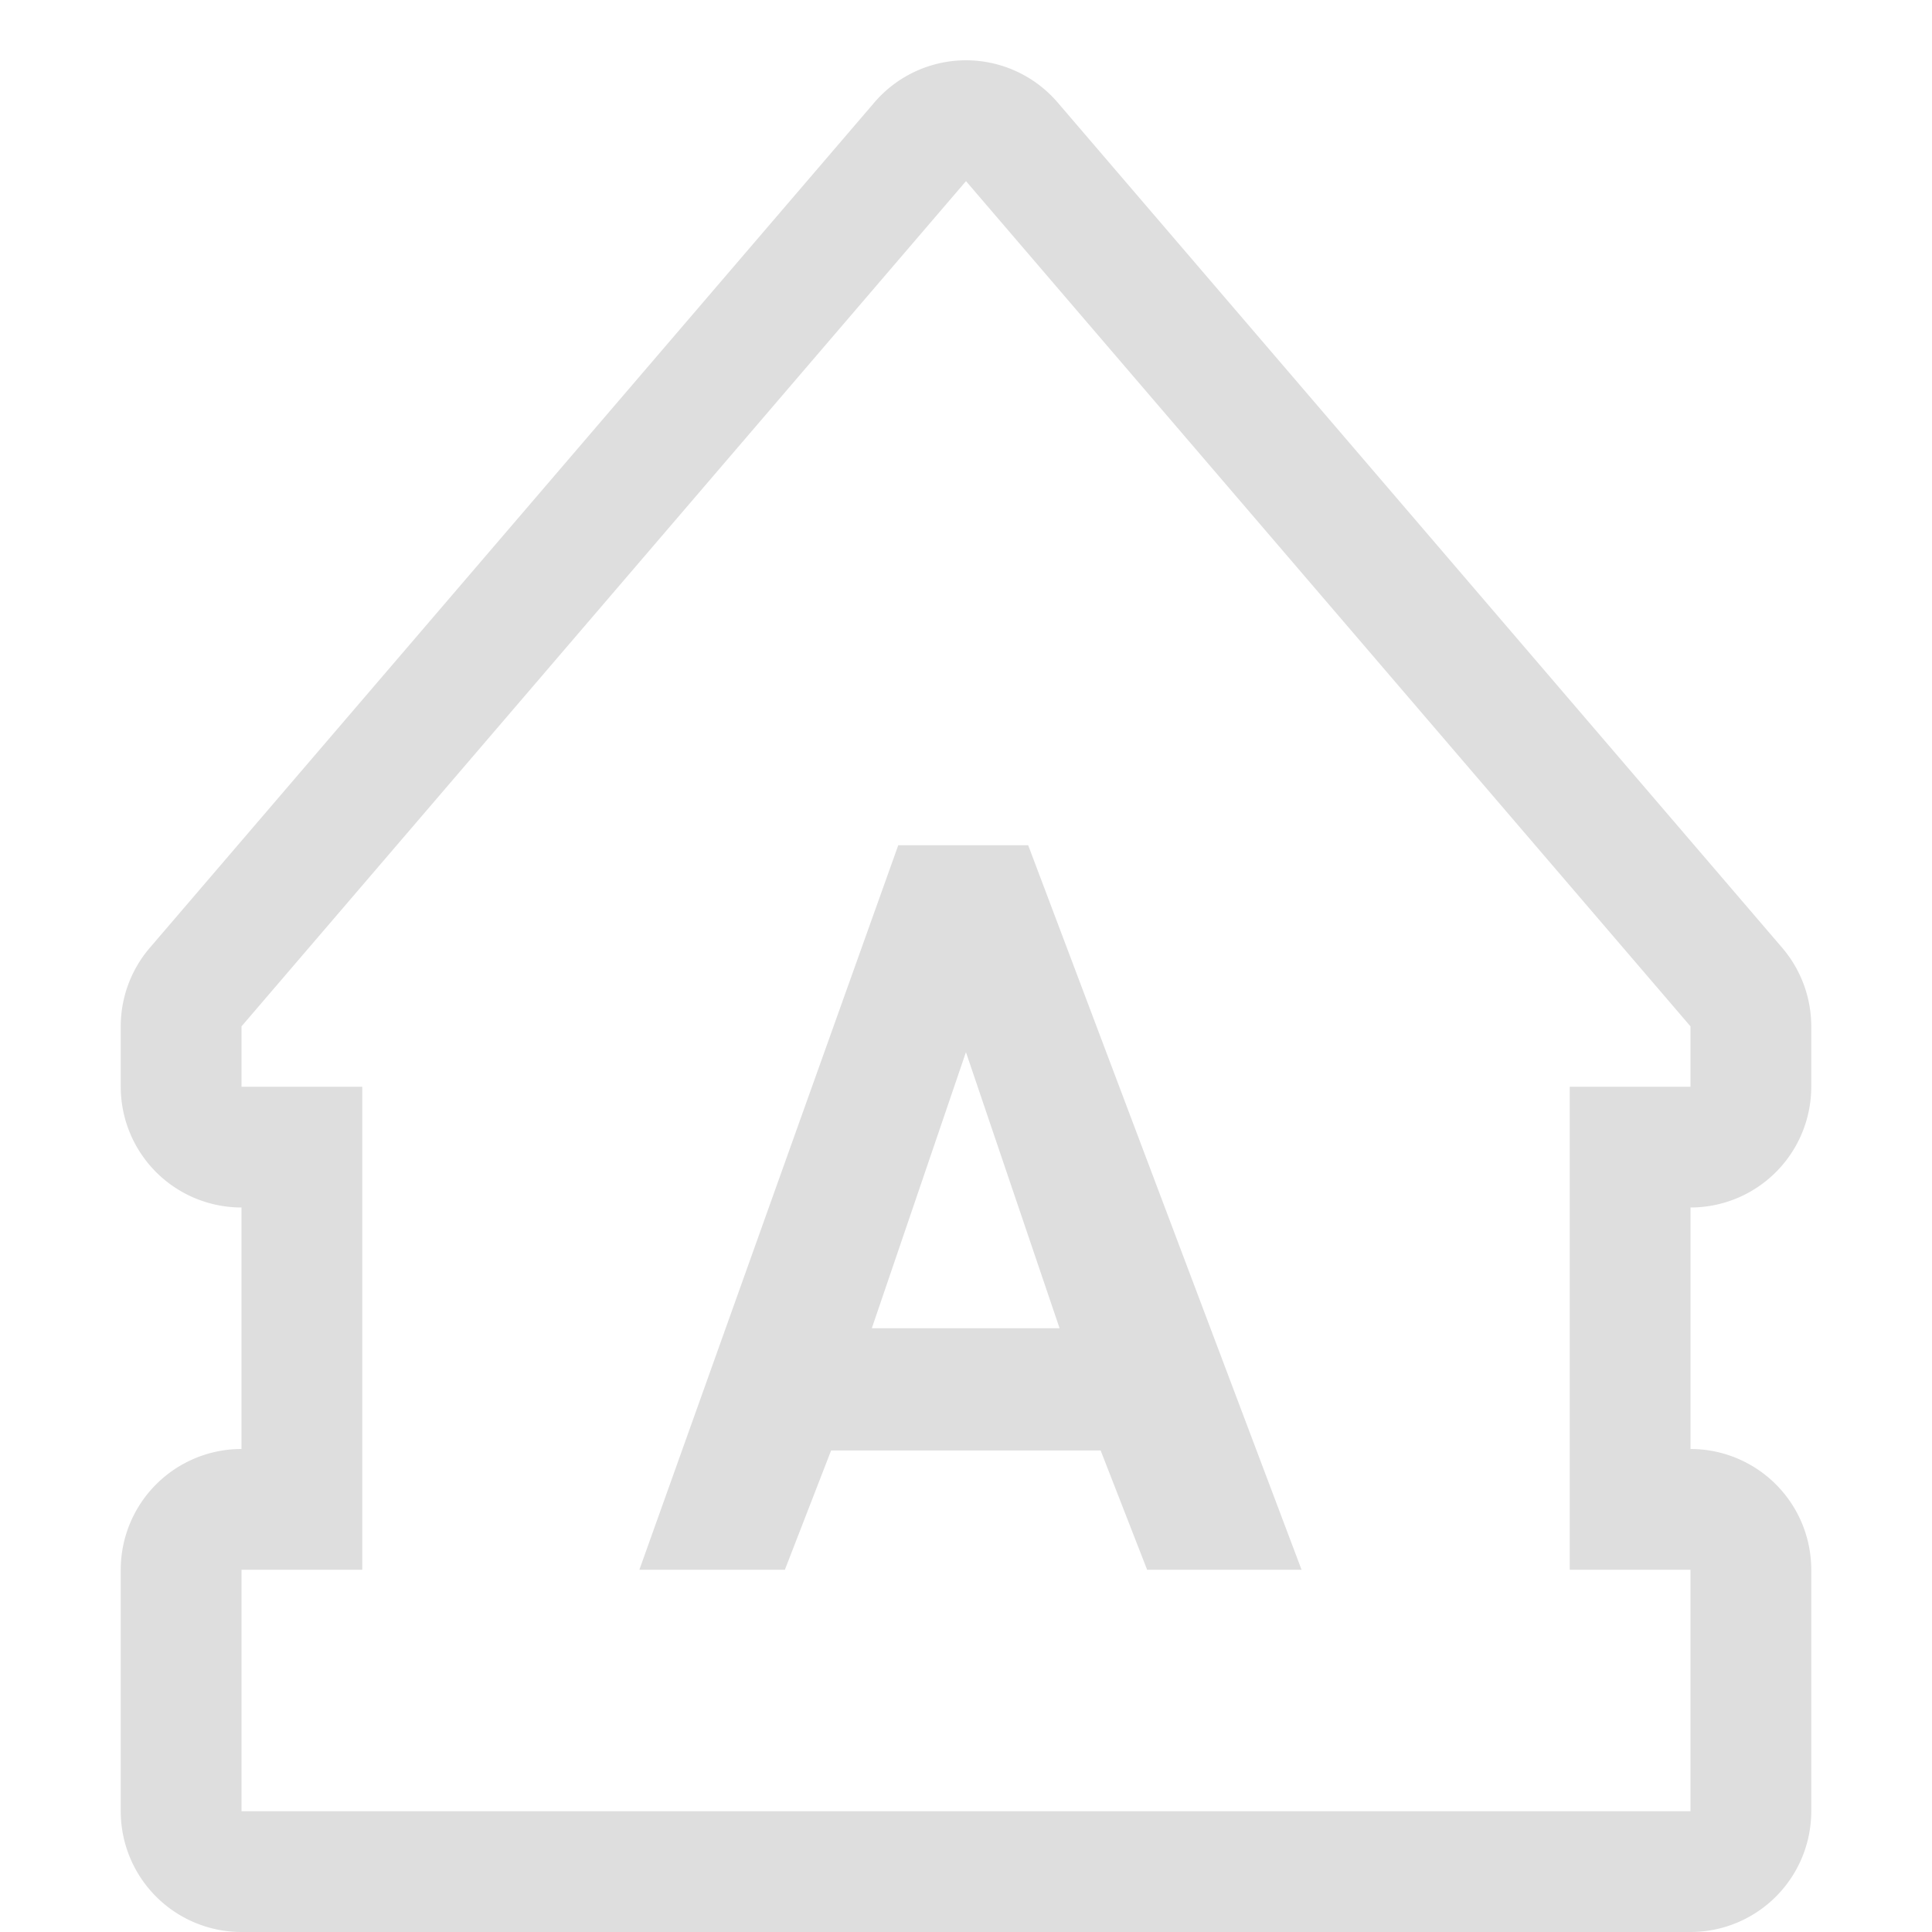 <svg width="16" height="16" version="1.1" viewBox="0 0 16 16" xmlns="http://www.w3.org/2000/svg">
 <path d="m7.963 0.5a1 1 0 0 0-0.723 0.35l-6 7a1 1 0 0 0-0.24 0.65v0.5a1 1 0 0 0 1 1v2a1 1 0 0 0-1 1v2a1 1 0 0 0 1 1h12a1 1 0 0 0 1-1v-2a1 1 0 0 0-1-1v-2a1 1 0 0 0 1-1v-0.5a1 1 0 0 0-0.24-0.65l-6-7a1 1 0 0 0-0.797-0.35zm0.037 1 6 7v0.5h-1v4h1v2h-12v-2h1v-4h-1v-0.5l6-7zm-0.561 5.5-2.144 6h1.205l0.383-0.988h2.232l0.385 0.988h1.279l-2.264-6h-1.076zm0.561 1.715 0.775 2.285h-1.555l0.779-2.285z" fill="#dedede"/>
</svg>
